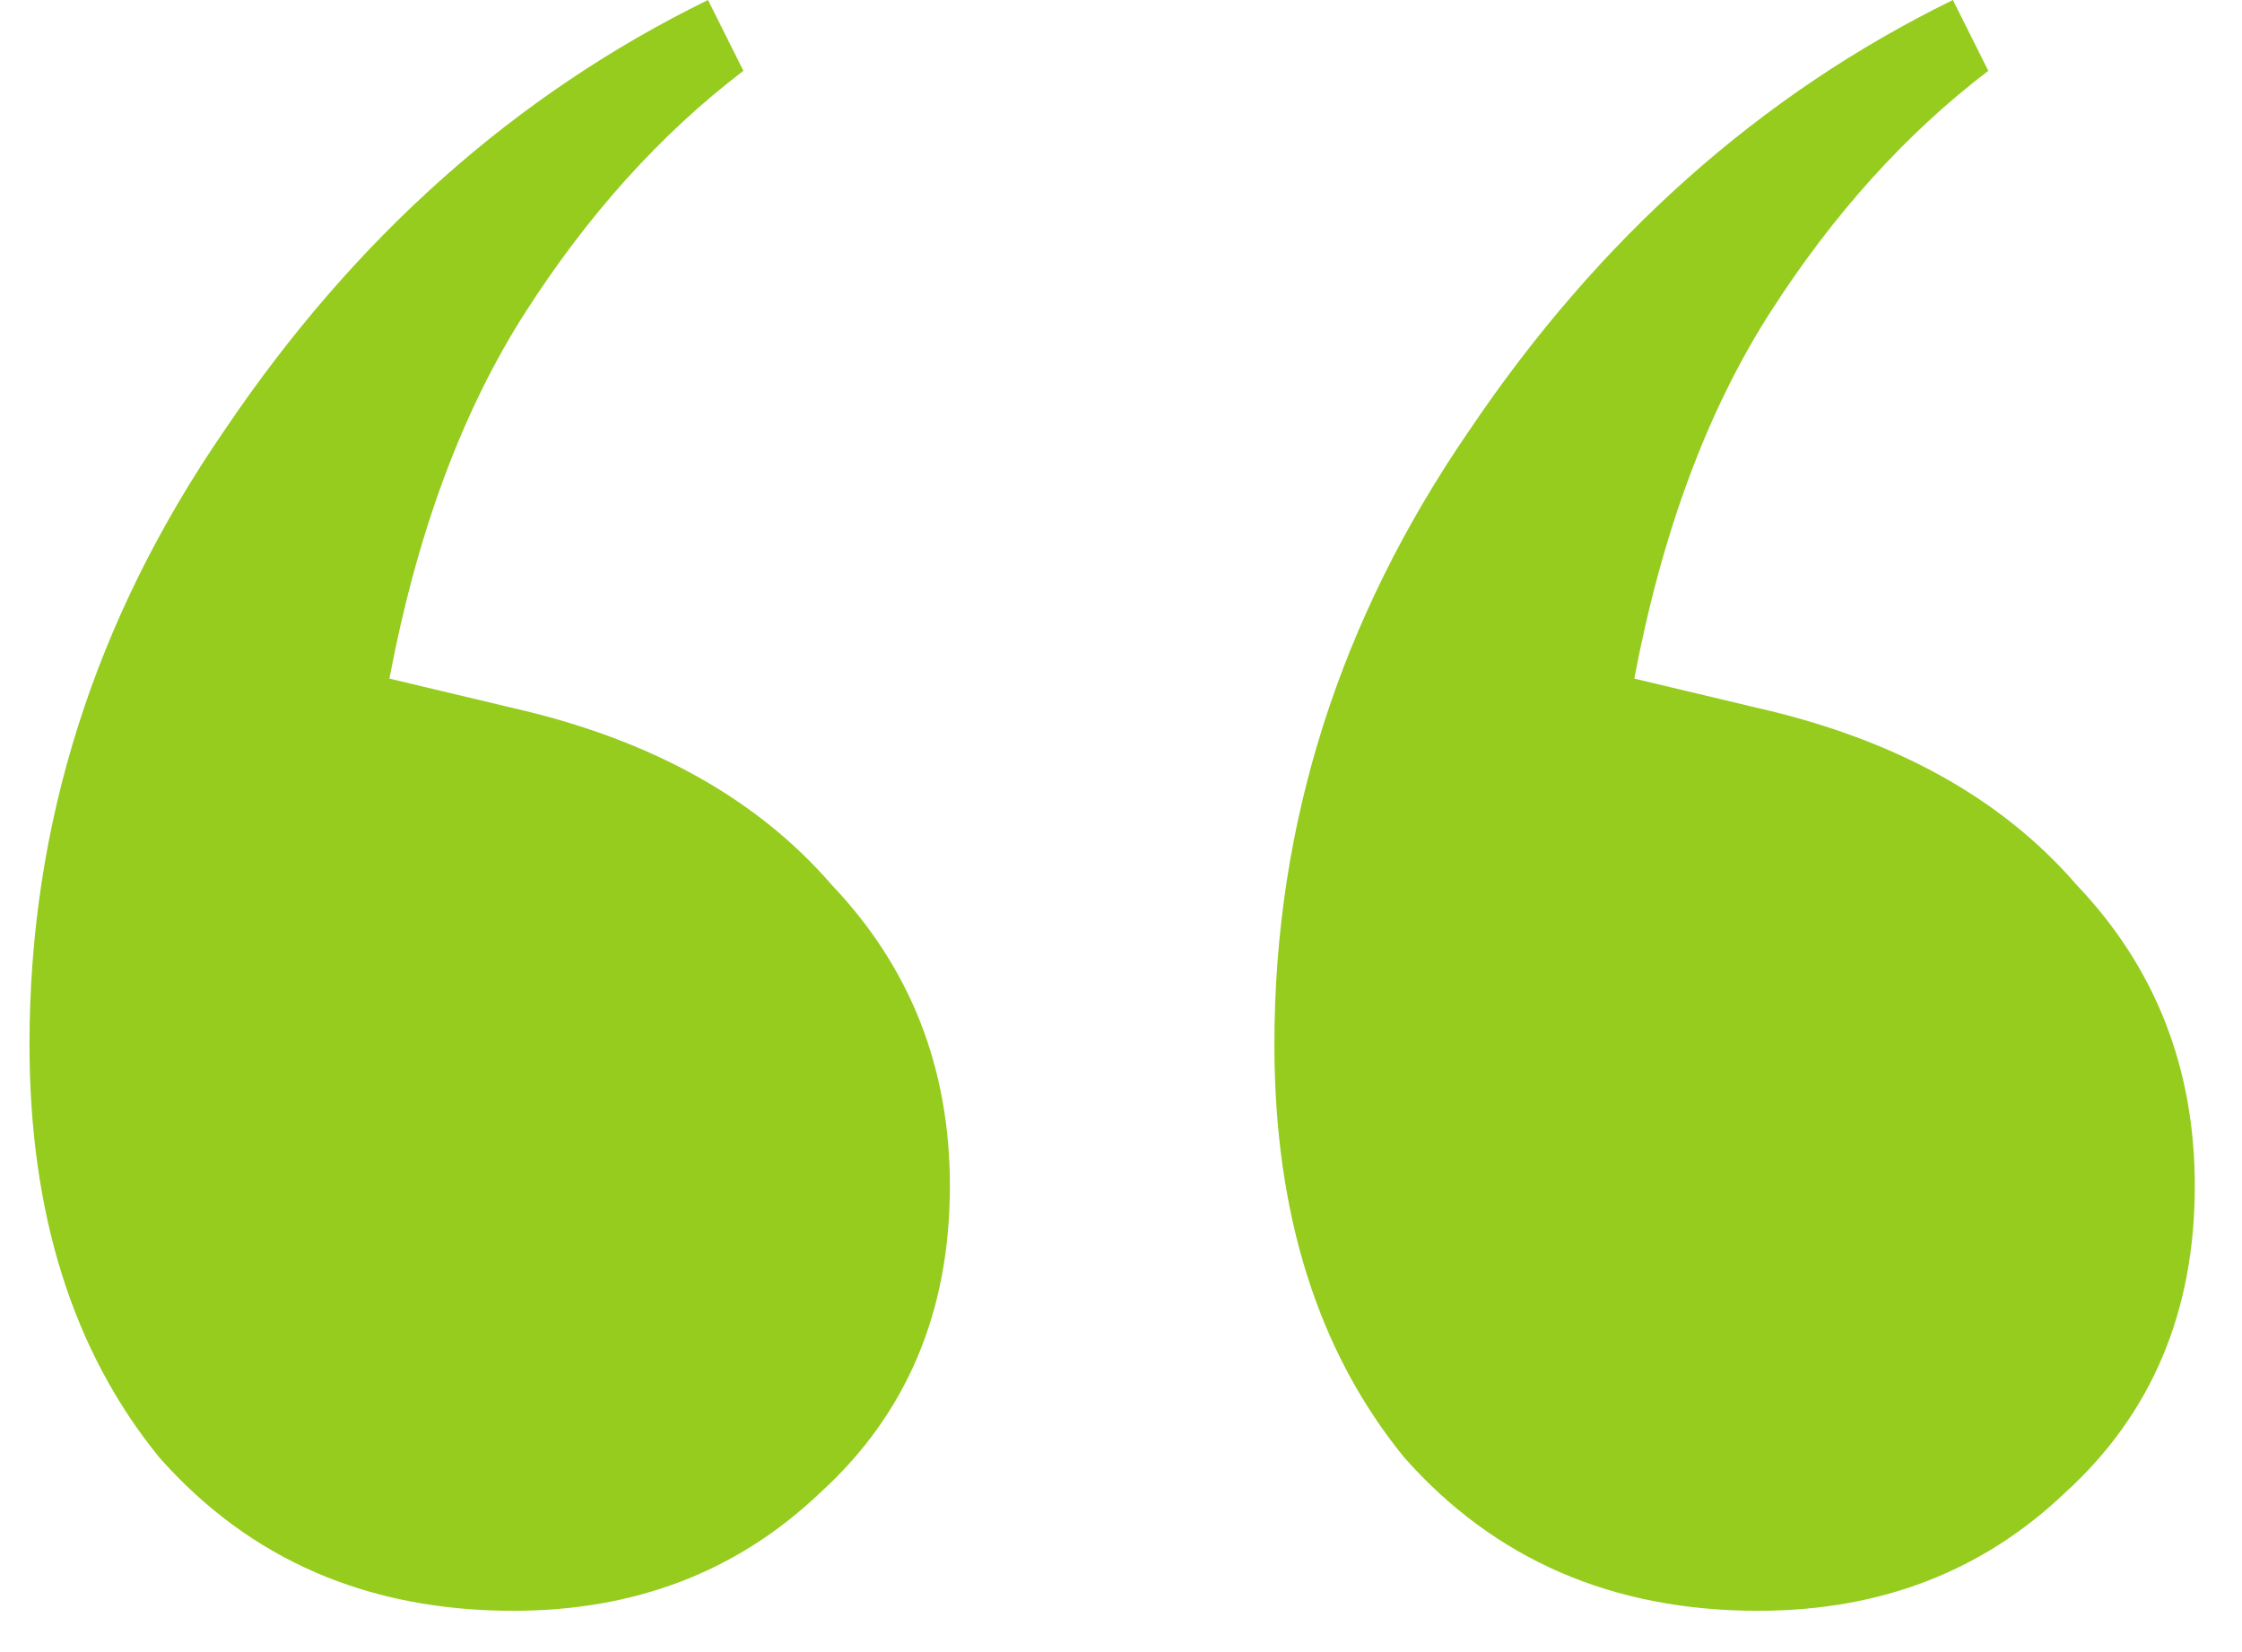 <svg width="38" height="28" viewBox="0 0 38 28" fill="none" xmlns="http://www.w3.org/2000/svg">
<path d="M8.7 27.3C6.233 27.3 4.233 26.434 2.7 24.701C1.233 22.901 0.5 20.567 0.5 17.701C0.5 13.967 1.6 10.501 3.8 7.3C6 4.034 8.733 1.6 12 0L12.6 1.2C11.2 2.267 9.967 3.634 8.9 5.3C7.833 6.967 7.067 9.034 6.6 11.501L8.7 12.001C11.033 12.534 12.833 13.534 14.1 15.001C15.433 16.401 16.1 18.101 16.1 20.101C16.1 22.234 15.367 23.967 13.9 25.3C12.5 26.634 10.767 27.3 8.7 27.3ZM29.8 27.3C27.333 27.3 25.333 26.434 23.8 24.701C22.333 22.901 21.6 20.567 21.6 17.701C21.6 13.967 22.7 10.501 24.9 7.3C27.1 4.034 29.833 1.6 33.1 0L33.7 1.2C32.3 2.267 31.067 3.634 30 5.3C28.933 6.967 28.167 9.034 27.7 11.501L29.8 12.001C32.133 12.534 33.933 13.534 35.2 15.001C36.533 16.401 37.2 18.101 37.2 20.101C37.2 22.234 36.467 23.967 35 25.3C33.6 26.634 31.867 27.3 29.8 27.3Z" fill="#95CC1E"/>
</svg>
